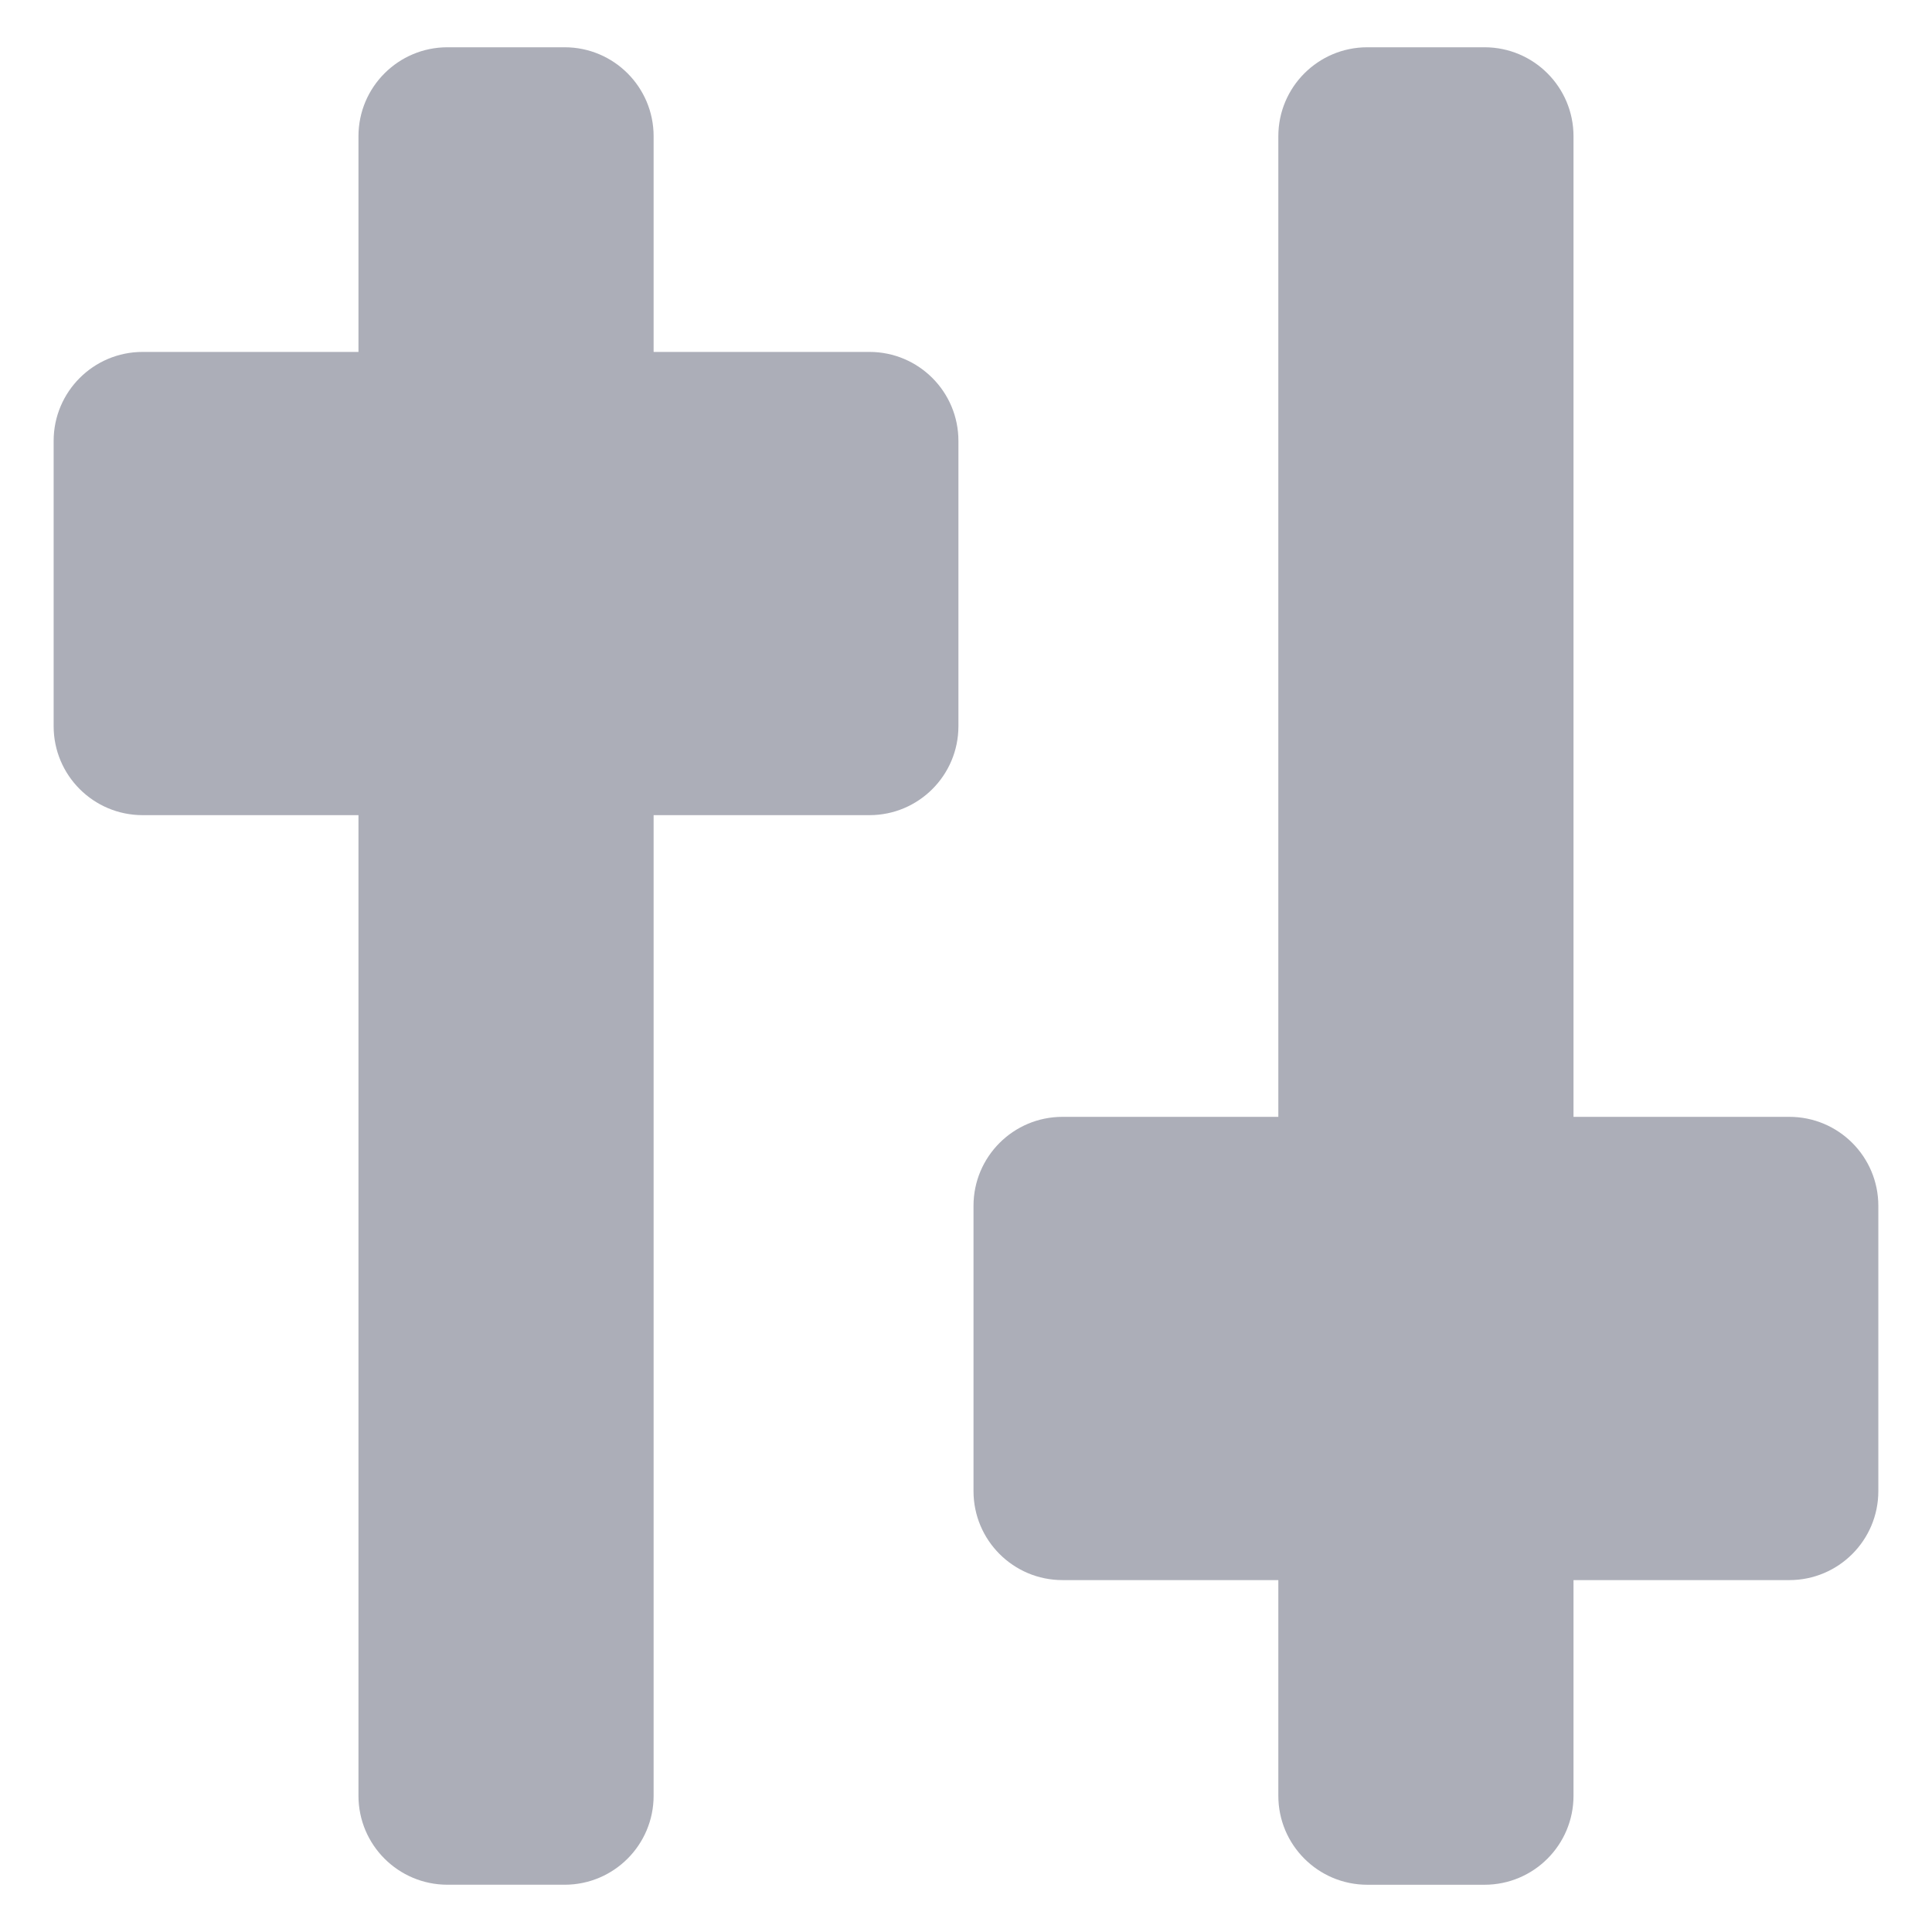 <?xml version="1.0" encoding="UTF-8"?>
<svg id="Capa_1" xmlns="http://www.w3.org/2000/svg" version="1.1" viewBox="0 0 900 900">
  <!-- Generator: Adobe Illustrator 29.2.1, SVG Export Plug-In . SVG Version: 2.1.0 Build 116)  -->
  <defs>
    <style>
      .st0 {
        fill: #acaeb8;
      }
    </style>
  </defs>
  <path class="st0" d="M405.03,163.94h-100.55V63.46c0-22.89-18.56-41.44-41.44-41.44h-54.6c-22.89,0-41.45,18.56-41.45,41.44v100.48h-100.55c-22.89,0-41.45,18.56-41.45,41.44v132.91c0,22.89,18.56,41.44,41.45,41.44h100.55v456.81c0,22.89,18.56,41.44,41.45,41.44h54.6c22.89,0,41.44-18.56,41.44-41.44v-456.81h100.55c22.89,0,41.44-18.56,41.44-41.44v-132.91c0-22.89-18.55-41.44-41.44-41.44Z"/>
  <path class="st0" d="M833.55,520.27h-100.55V63.46c0-22.89-18.56-41.44-41.45-41.44h-54.6c-22.89,0-41.45,18.56-41.45,41.44v456.81h-100.55c-22.89,0-41.45,18.56-41.45,41.44v132.91c0,22.89,18.56,41.45,41.45,41.45h100.55v100.48c0,22.89,18.56,41.44,41.45,41.44h54.6c22.89,0,41.45-18.56,41.45-41.44v-100.48h100.55c22.89,0,41.45-18.56,41.45-41.45v-132.91c0-22.89-18.55-41.44-41.45-41.44Z"/>
</svg>